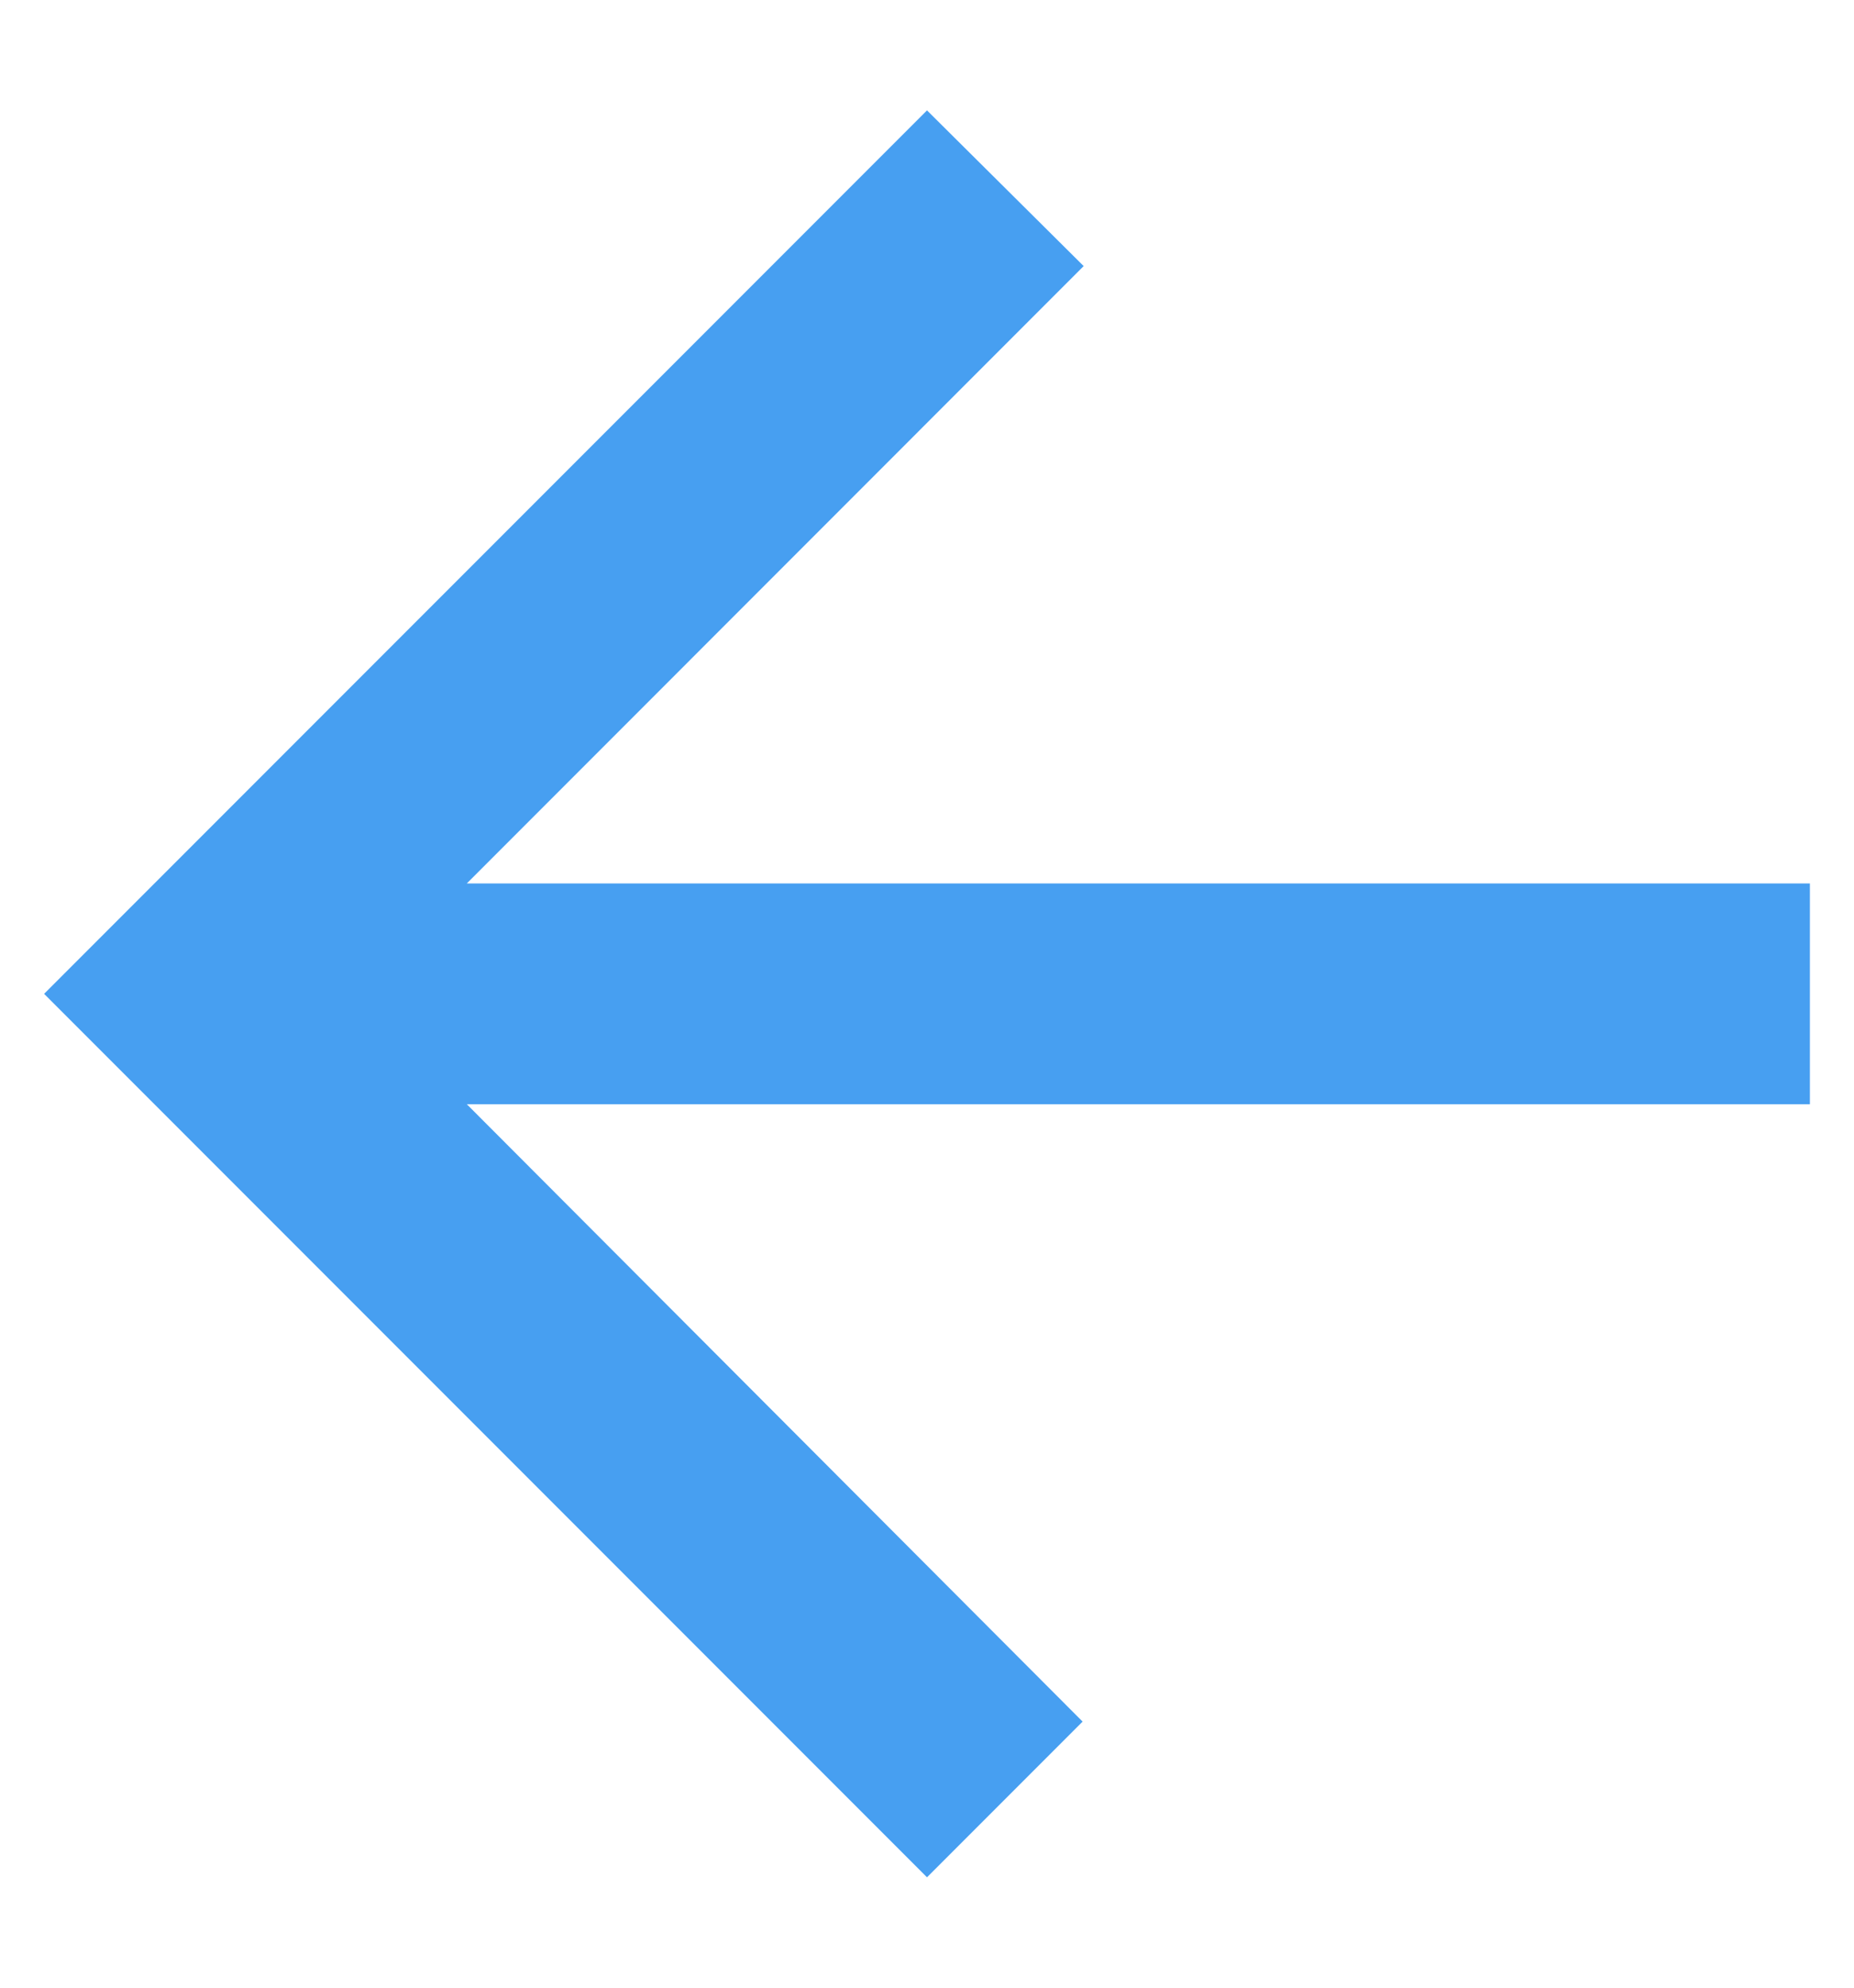 <svg width="14" height="15" viewBox="0 0 14 15" fill="none" xmlns="http://www.w3.org/2000/svg">
<path d="M13.667 6.667H3.525L8.183 2.008L7 0.833L0.333 7.5L7 14.167L8.175 12.992L3.525 8.333H13.667V6.667Z" fill="#479FF1"/>
</svg>
